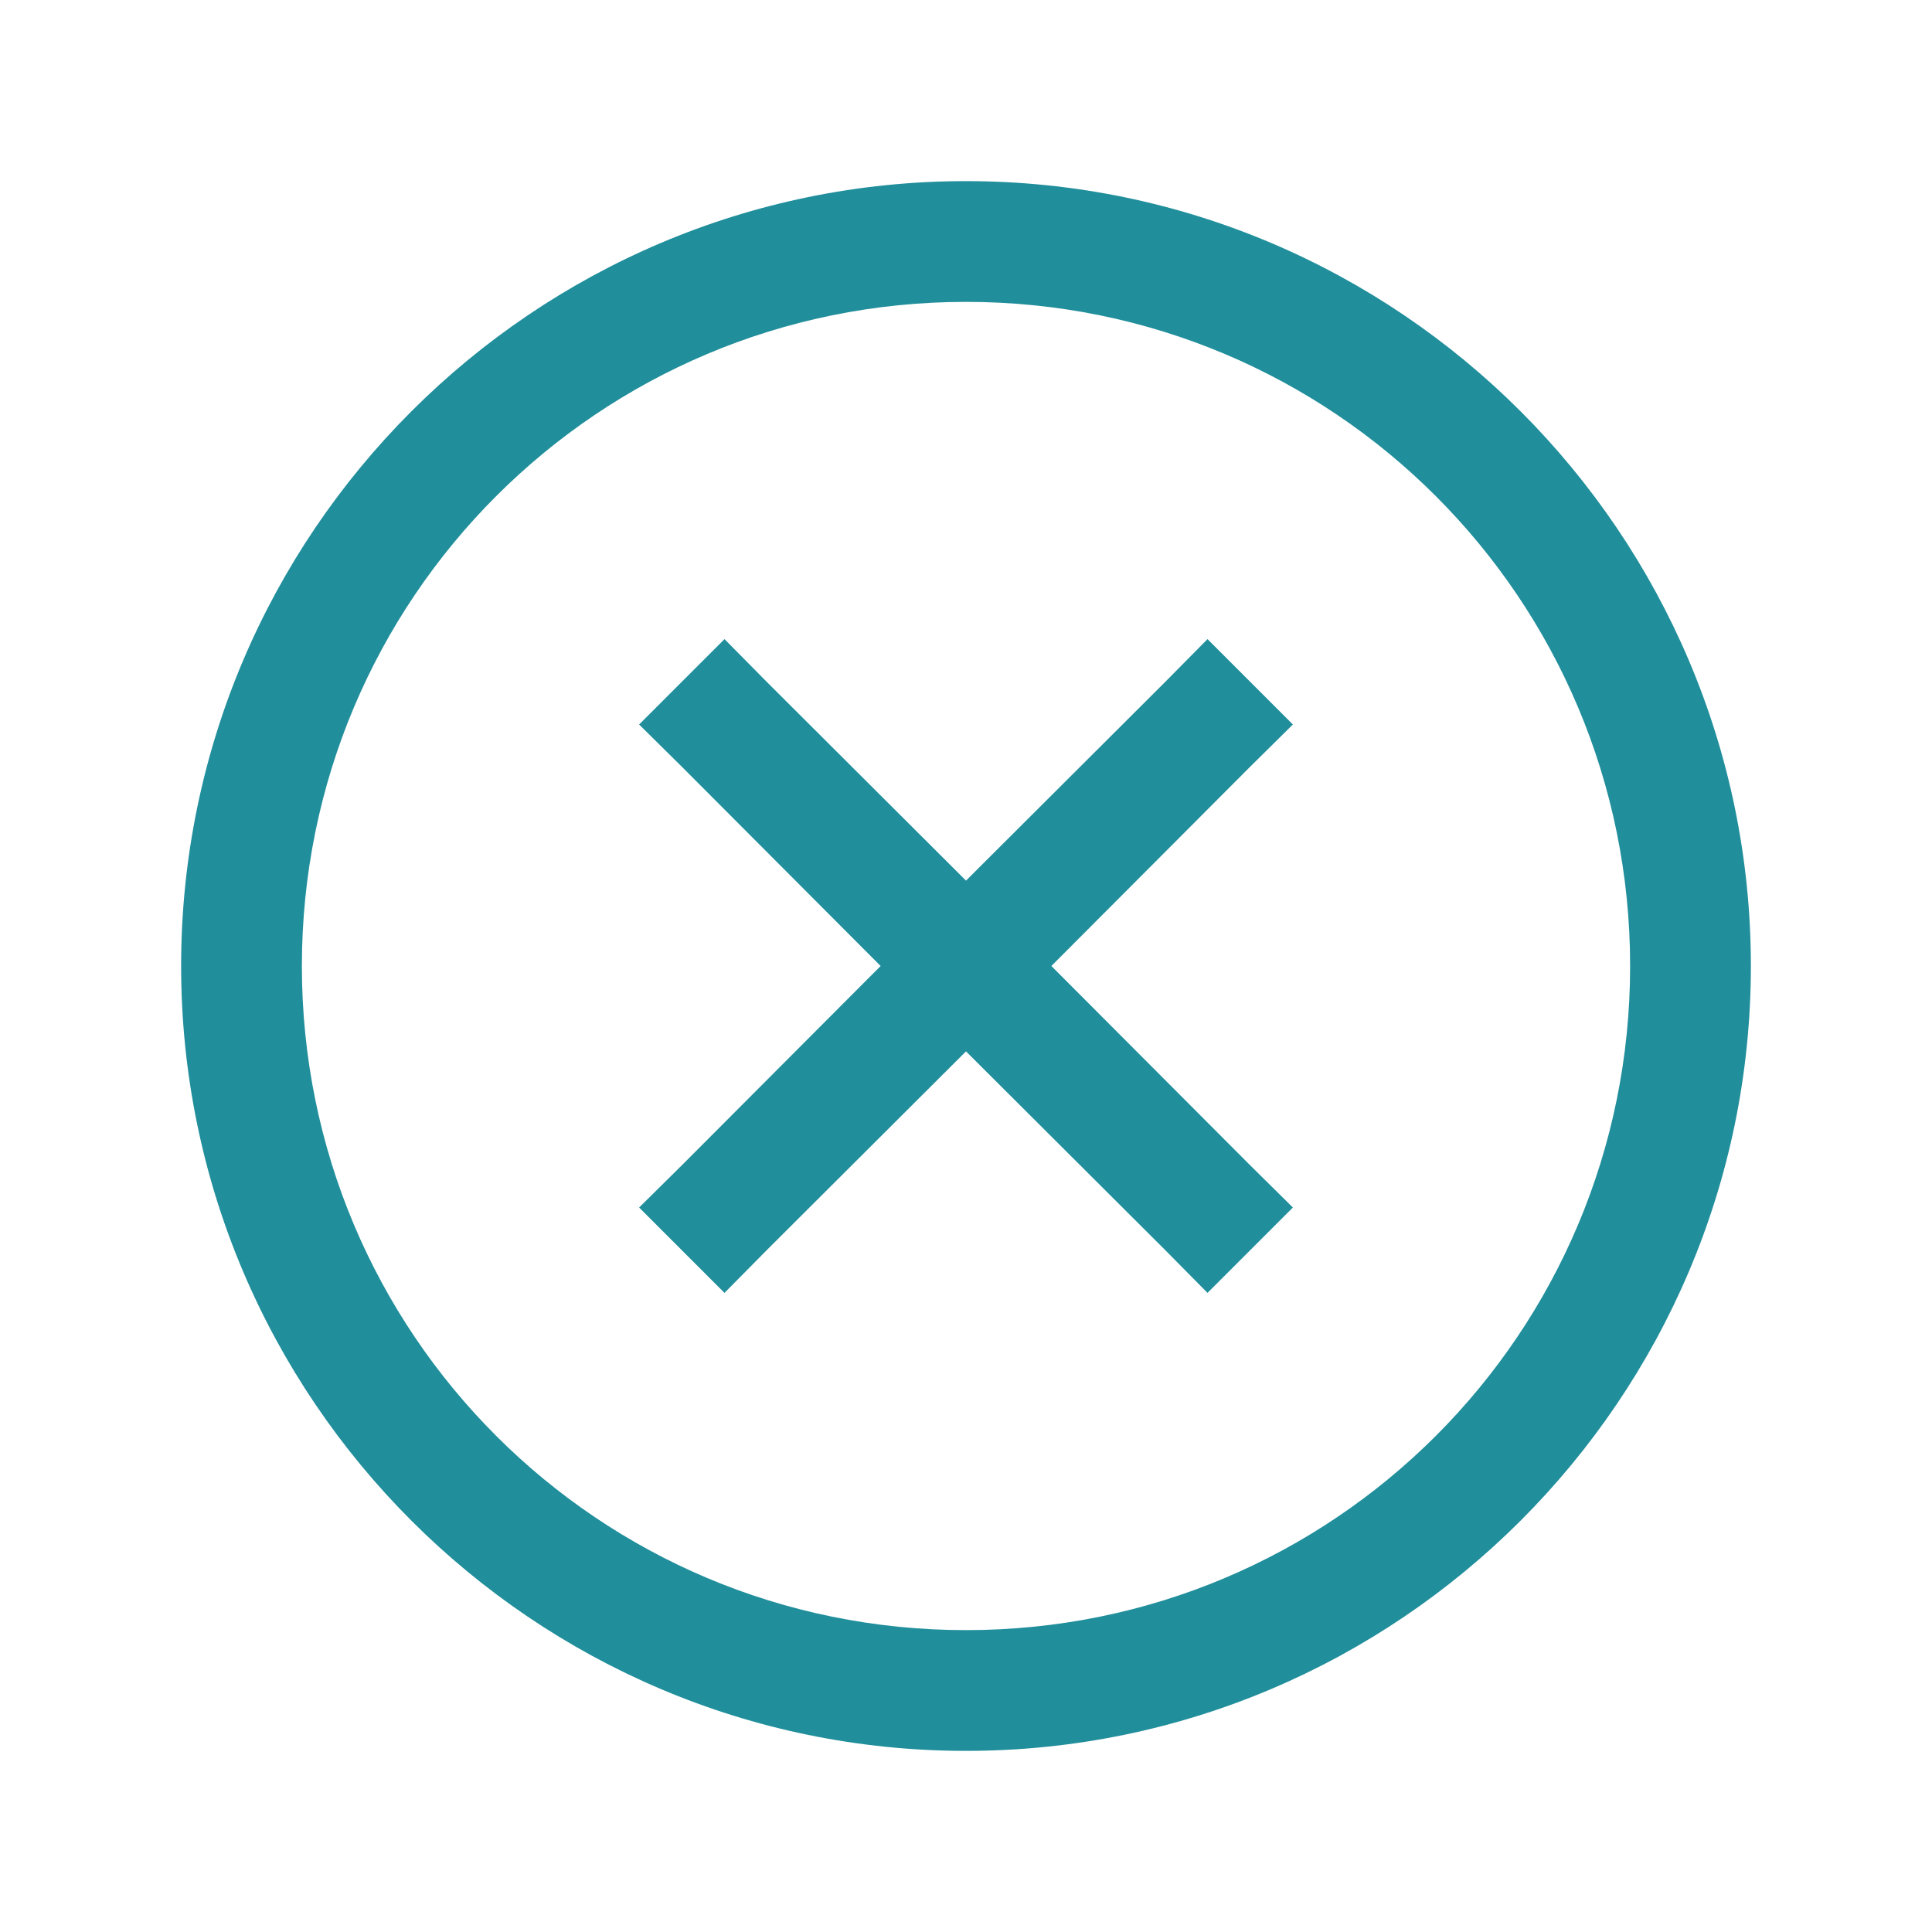 <svg width="96" height="96" viewBox="0 0 96 96" fill="none" xmlns="http://www.w3.org/2000/svg">
<path d="M48 9C26.508 9 9 26.508 9 48C9 69.492 26.508 87 48 87C69.492 87 87 69.492 87 48C87 26.508 69.492 9 48 9ZM48 15C66.258 15 81 29.742 81 48C81 66.258 66.258 81 48 81C29.742 81 15 66.258 15 48C15 29.742 29.742 15 48 15ZM36 31.758L31.758 36L33.891 38.109L43.758 48L33.891 57.891L31.758 60L36 64.242L38.109 62.109L48 52.242L57.891 62.109L60 64.242L64.242 60L62.109 57.891L52.242 48L62.109 38.109L64.242 36L60 31.758L57.891 33.891L48 43.758L38.109 33.891L36 31.758Z" fill="#208E9B"/>
</svg>
